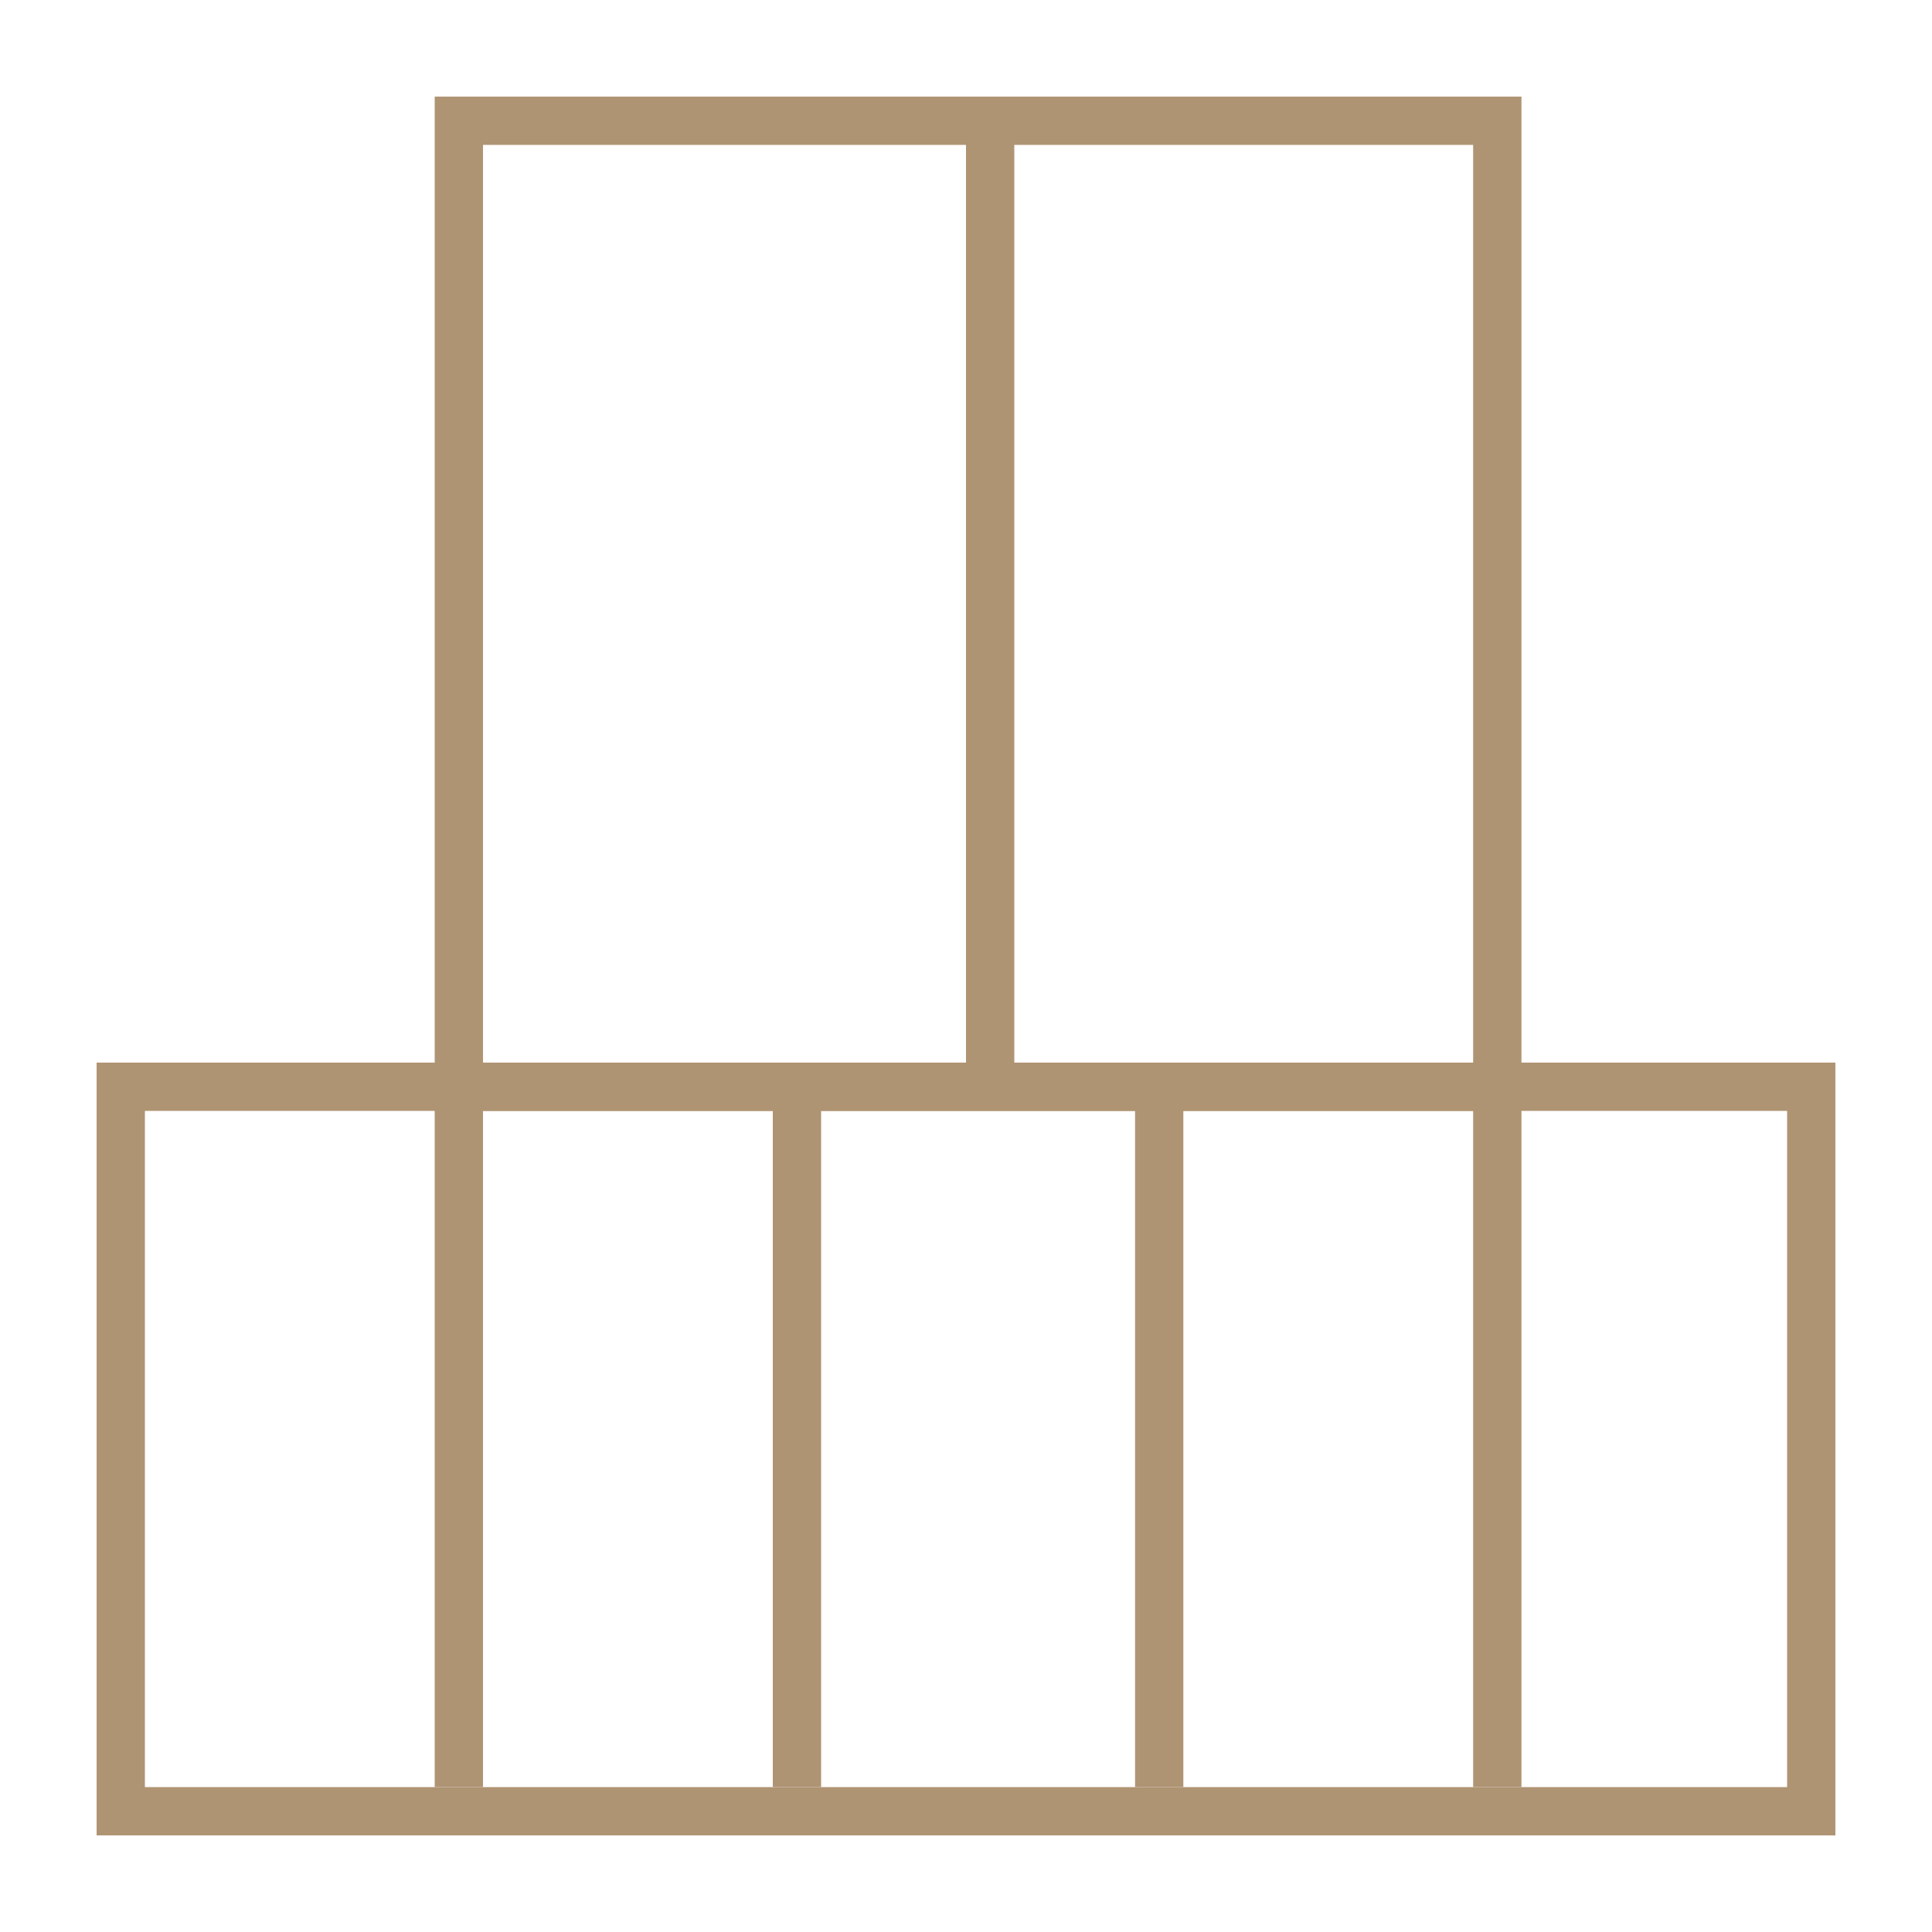 <svg width="80" height="80" viewBox="0 0 80 80" fill="none" xmlns="http://www.w3.org/2000/svg">
<rect x="5" y="45" width="70" height="30" stroke="#AF9473" stroke-width="2"/>
<path d="M62 74V45" stroke="#AF9473" stroke-width="2"/>
<path d="M19 74V45" stroke="#AF9473" stroke-width="2"/>
<path d="M33 74V45" stroke="#AF9473" stroke-width="2"/>
<path d="M48 74V45" stroke="#AF9473" stroke-width="2"/>
<rect x="19" y="5" width="43" height="40" stroke="#AF9473" stroke-width="2"/>
<path d="M41 5V44" stroke="#AF9473" stroke-width="2"/>
</svg>
